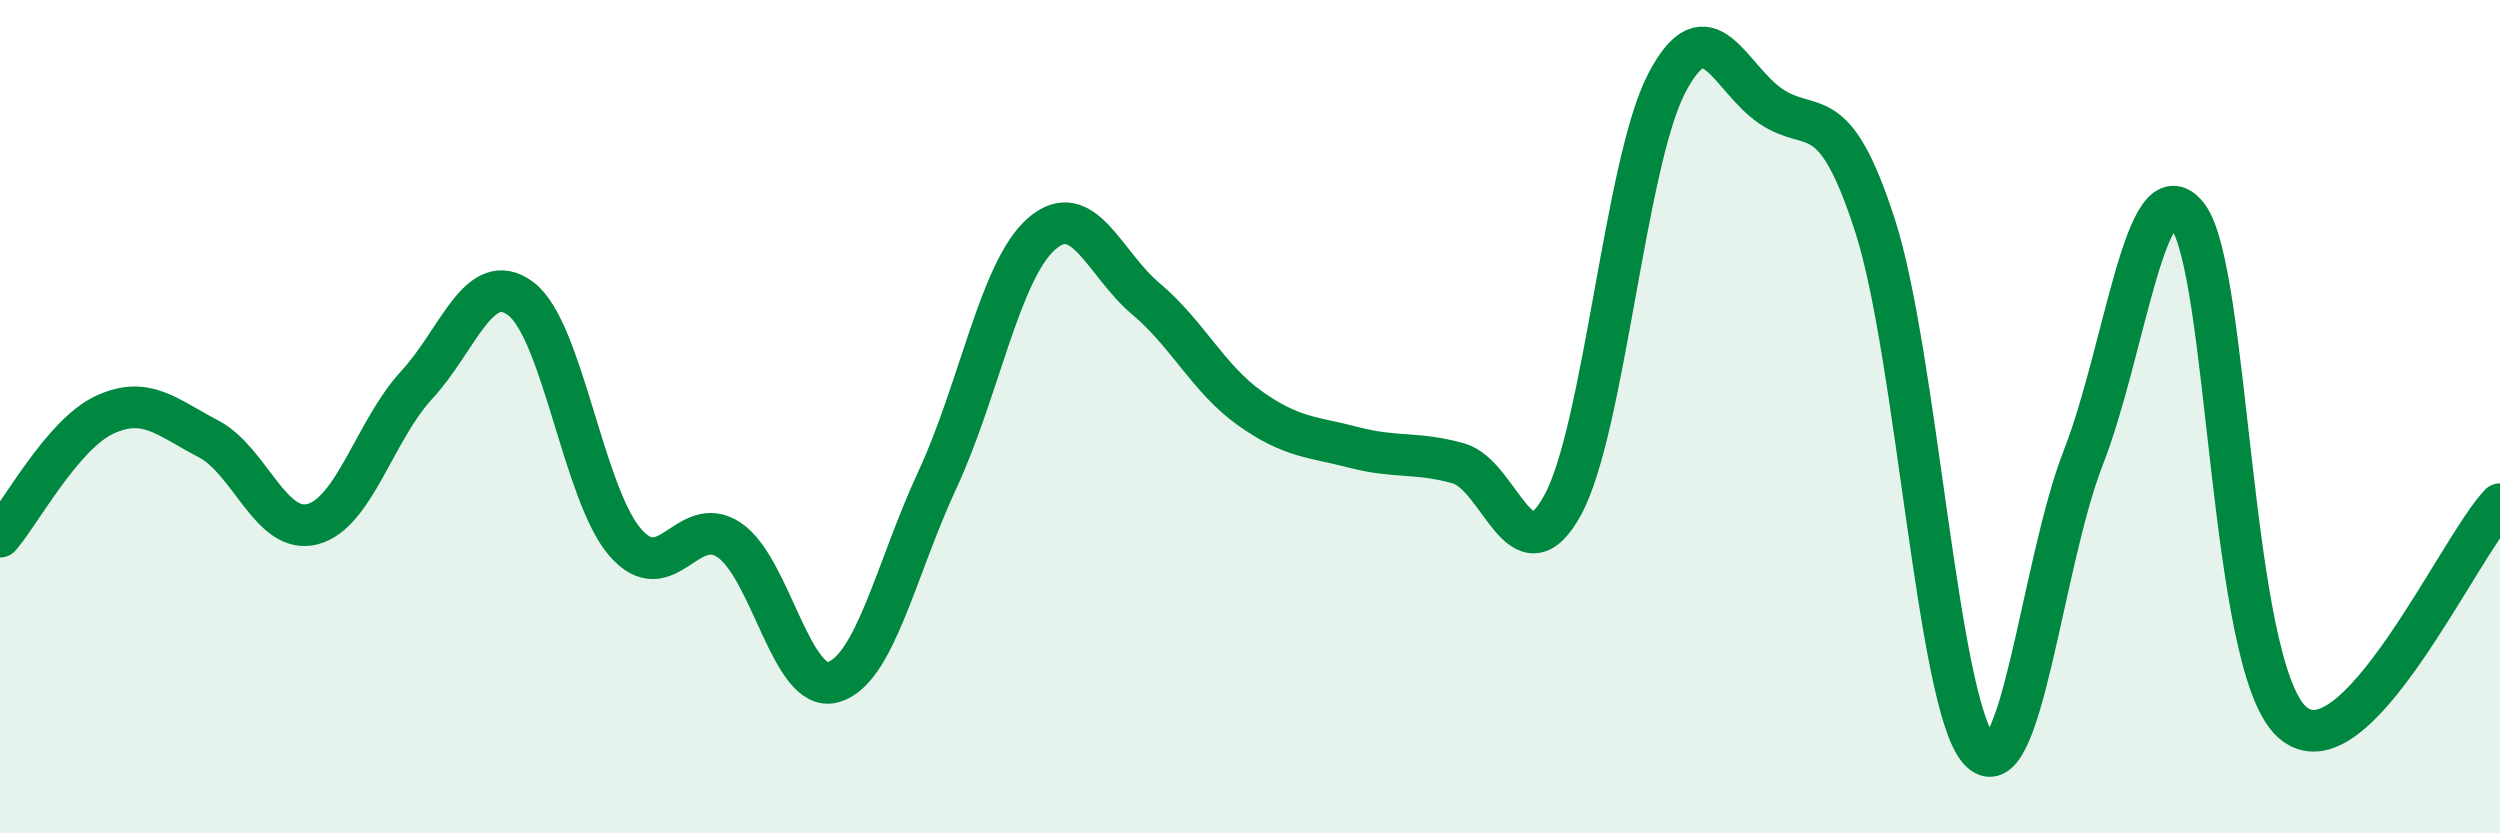
    <svg width="60" height="20" viewBox="0 0 60 20" xmlns="http://www.w3.org/2000/svg">
      <path
        d="M 0,12.88 C 0.5,12.3 1.5,10.43 2.5,9.96 C 3.5,9.49 4,10.01 5,10.53 C 6,11.05 6.5,12.84 7.5,12.58 C 8.5,12.32 9,10.32 10,9.24 C 11,8.16 11.5,6.42 12.5,7.17 C 13.5,7.92 14,11.85 15,13.01 C 16,14.17 16.5,12.29 17.5,12.96 C 18.5,13.63 19,16.66 20,16.37 C 21,16.08 21.5,13.66 22.5,11.51 C 23.5,9.36 24,6.48 25,5.61 C 26,4.74 26.5,6.33 27.5,7.17 C 28.5,8.01 29,9.09 30,9.8 C 31,10.51 31.5,10.48 32.5,10.74 C 33.5,11 34,10.84 35,11.12 C 36,11.4 36.5,13.95 37.5,12.13 C 38.5,10.31 39,3.92 40,2 C 41,0.08 41.5,1.87 42.5,2.55 C 43.5,3.23 44,2.32 45,5.41 C 46,8.5 46.5,16.89 47.5,18 C 48.5,19.11 49,13.54 50,10.98 C 51,8.42 51.5,3.91 52.5,5.18 C 53.5,6.45 53.5,15.94 55,17.32 C 56.5,18.7 59,13.14 60,12.1L60 20L0 20Z"
        fill="#008740"
        opacity="0.1"
        stroke-linecap="round"
        stroke-linejoin="round"
      />
      <path
        d="M 0,12.88 C 0.5,12.3 1.5,10.43 2.5,9.96 C 3.5,9.49 4,10.01 5,10.53 C 6,11.05 6.5,12.84 7.5,12.58 C 8.5,12.32 9,10.32 10,9.24 C 11,8.16 11.5,6.42 12.5,7.17 C 13.5,7.92 14,11.85 15,13.01 C 16,14.17 16.5,12.29 17.5,12.96 C 18.5,13.63 19,16.66 20,16.37 C 21,16.08 21.5,13.66 22.5,11.51 C 23.5,9.36 24,6.48 25,5.61 C 26,4.74 26.5,6.33 27.5,7.17 C 28.5,8.01 29,9.09 30,9.8 C 31,10.51 31.5,10.48 32.5,10.74 C 33.5,11 34,10.84 35,11.12 C 36,11.4 36.5,13.95 37.5,12.13 C 38.5,10.31 39,3.92 40,2 C 41,0.08 41.5,1.87 42.5,2.55 C 43.5,3.23 44,2.32 45,5.41 C 46,8.5 46.5,16.89 47.5,18 C 48.5,19.11 49,13.54 50,10.98 C 51,8.42 51.5,3.91 52.5,5.18 C 53.5,6.45 53.5,15.94 55,17.32 C 56.5,18.7 59,13.14 60,12.1"
        stroke="#008740"
        stroke-width="1"
        fill="none"
        stroke-linecap="round"
        stroke-linejoin="round"
      />
    </svg>
  